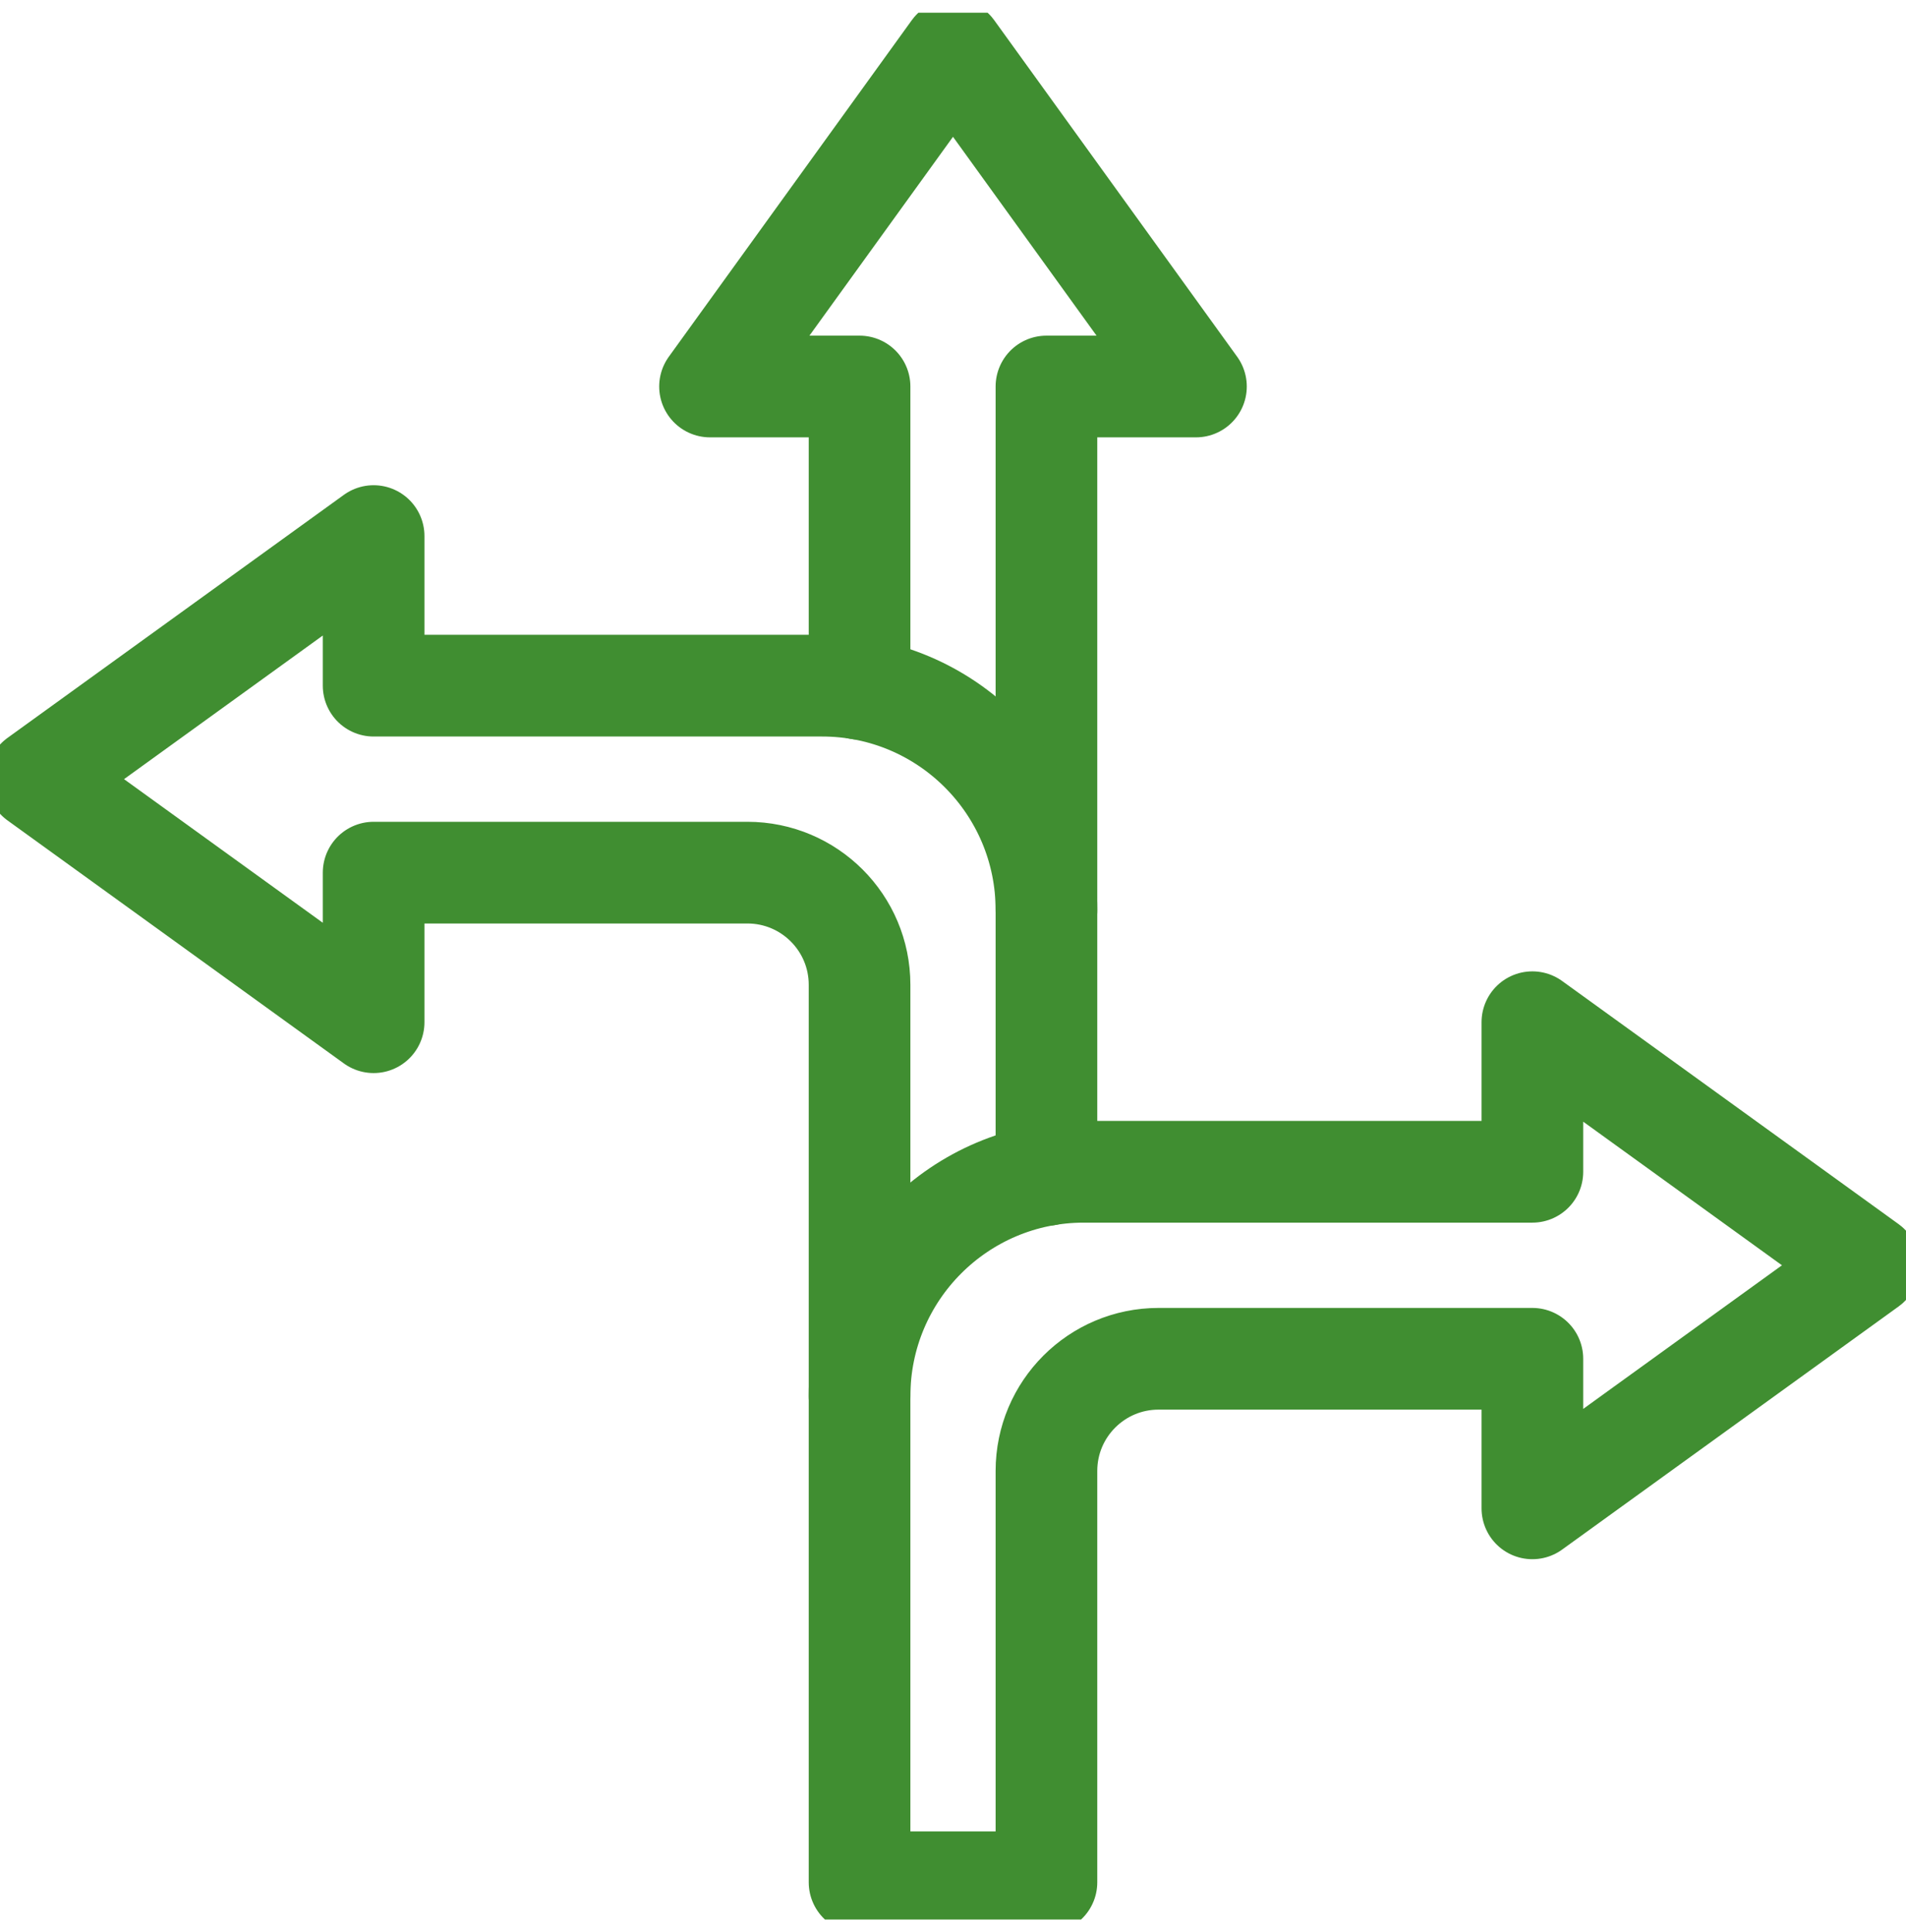 <svg width="75" height="76" viewBox="0 0 75 76" fill="none" xmlns="http://www.w3.org/2000/svg">
<g clip-path="url(#clip0_111_124)">
<path d="M33.823 27.092V15.202H27.939L37.5 1.965L47.06 15.202H41.177V35.794" stroke="#408E31" stroke-width="4" stroke-miterlimit="10" stroke-linecap="round" stroke-linejoin="round"/>
<path d="M41.177 46.214V35.794C41.177 30.92 37.226 26.969 32.352 26.969H14.702V21.085L1.465 30.646L14.702 40.206V34.323H29.41C31.847 34.323 33.823 36.298 33.823 38.735V54.914" stroke="#408E31" stroke-width="4" stroke-miterlimit="10" stroke-linecap="round" stroke-linejoin="round"/>
<path d="M60.298 46.089V40.206L73.535 49.767L60.298 59.327V53.444H45.589C43.152 53.444 41.177 55.419 41.177 57.856V74.035H33.823V54.914C33.823 50.04 37.774 46.089 42.648 46.089H60.298Z" stroke="#408E31" stroke-width="4" stroke-miterlimit="10" stroke-linecap="round" stroke-linejoin="round"/>
</g>
<defs>
<clipPath id="clip0_111_124">
<rect width="75" height="75" fill="white" transform="translate(0 0.5)"/>
</clipPath>
</defs>
</svg>
